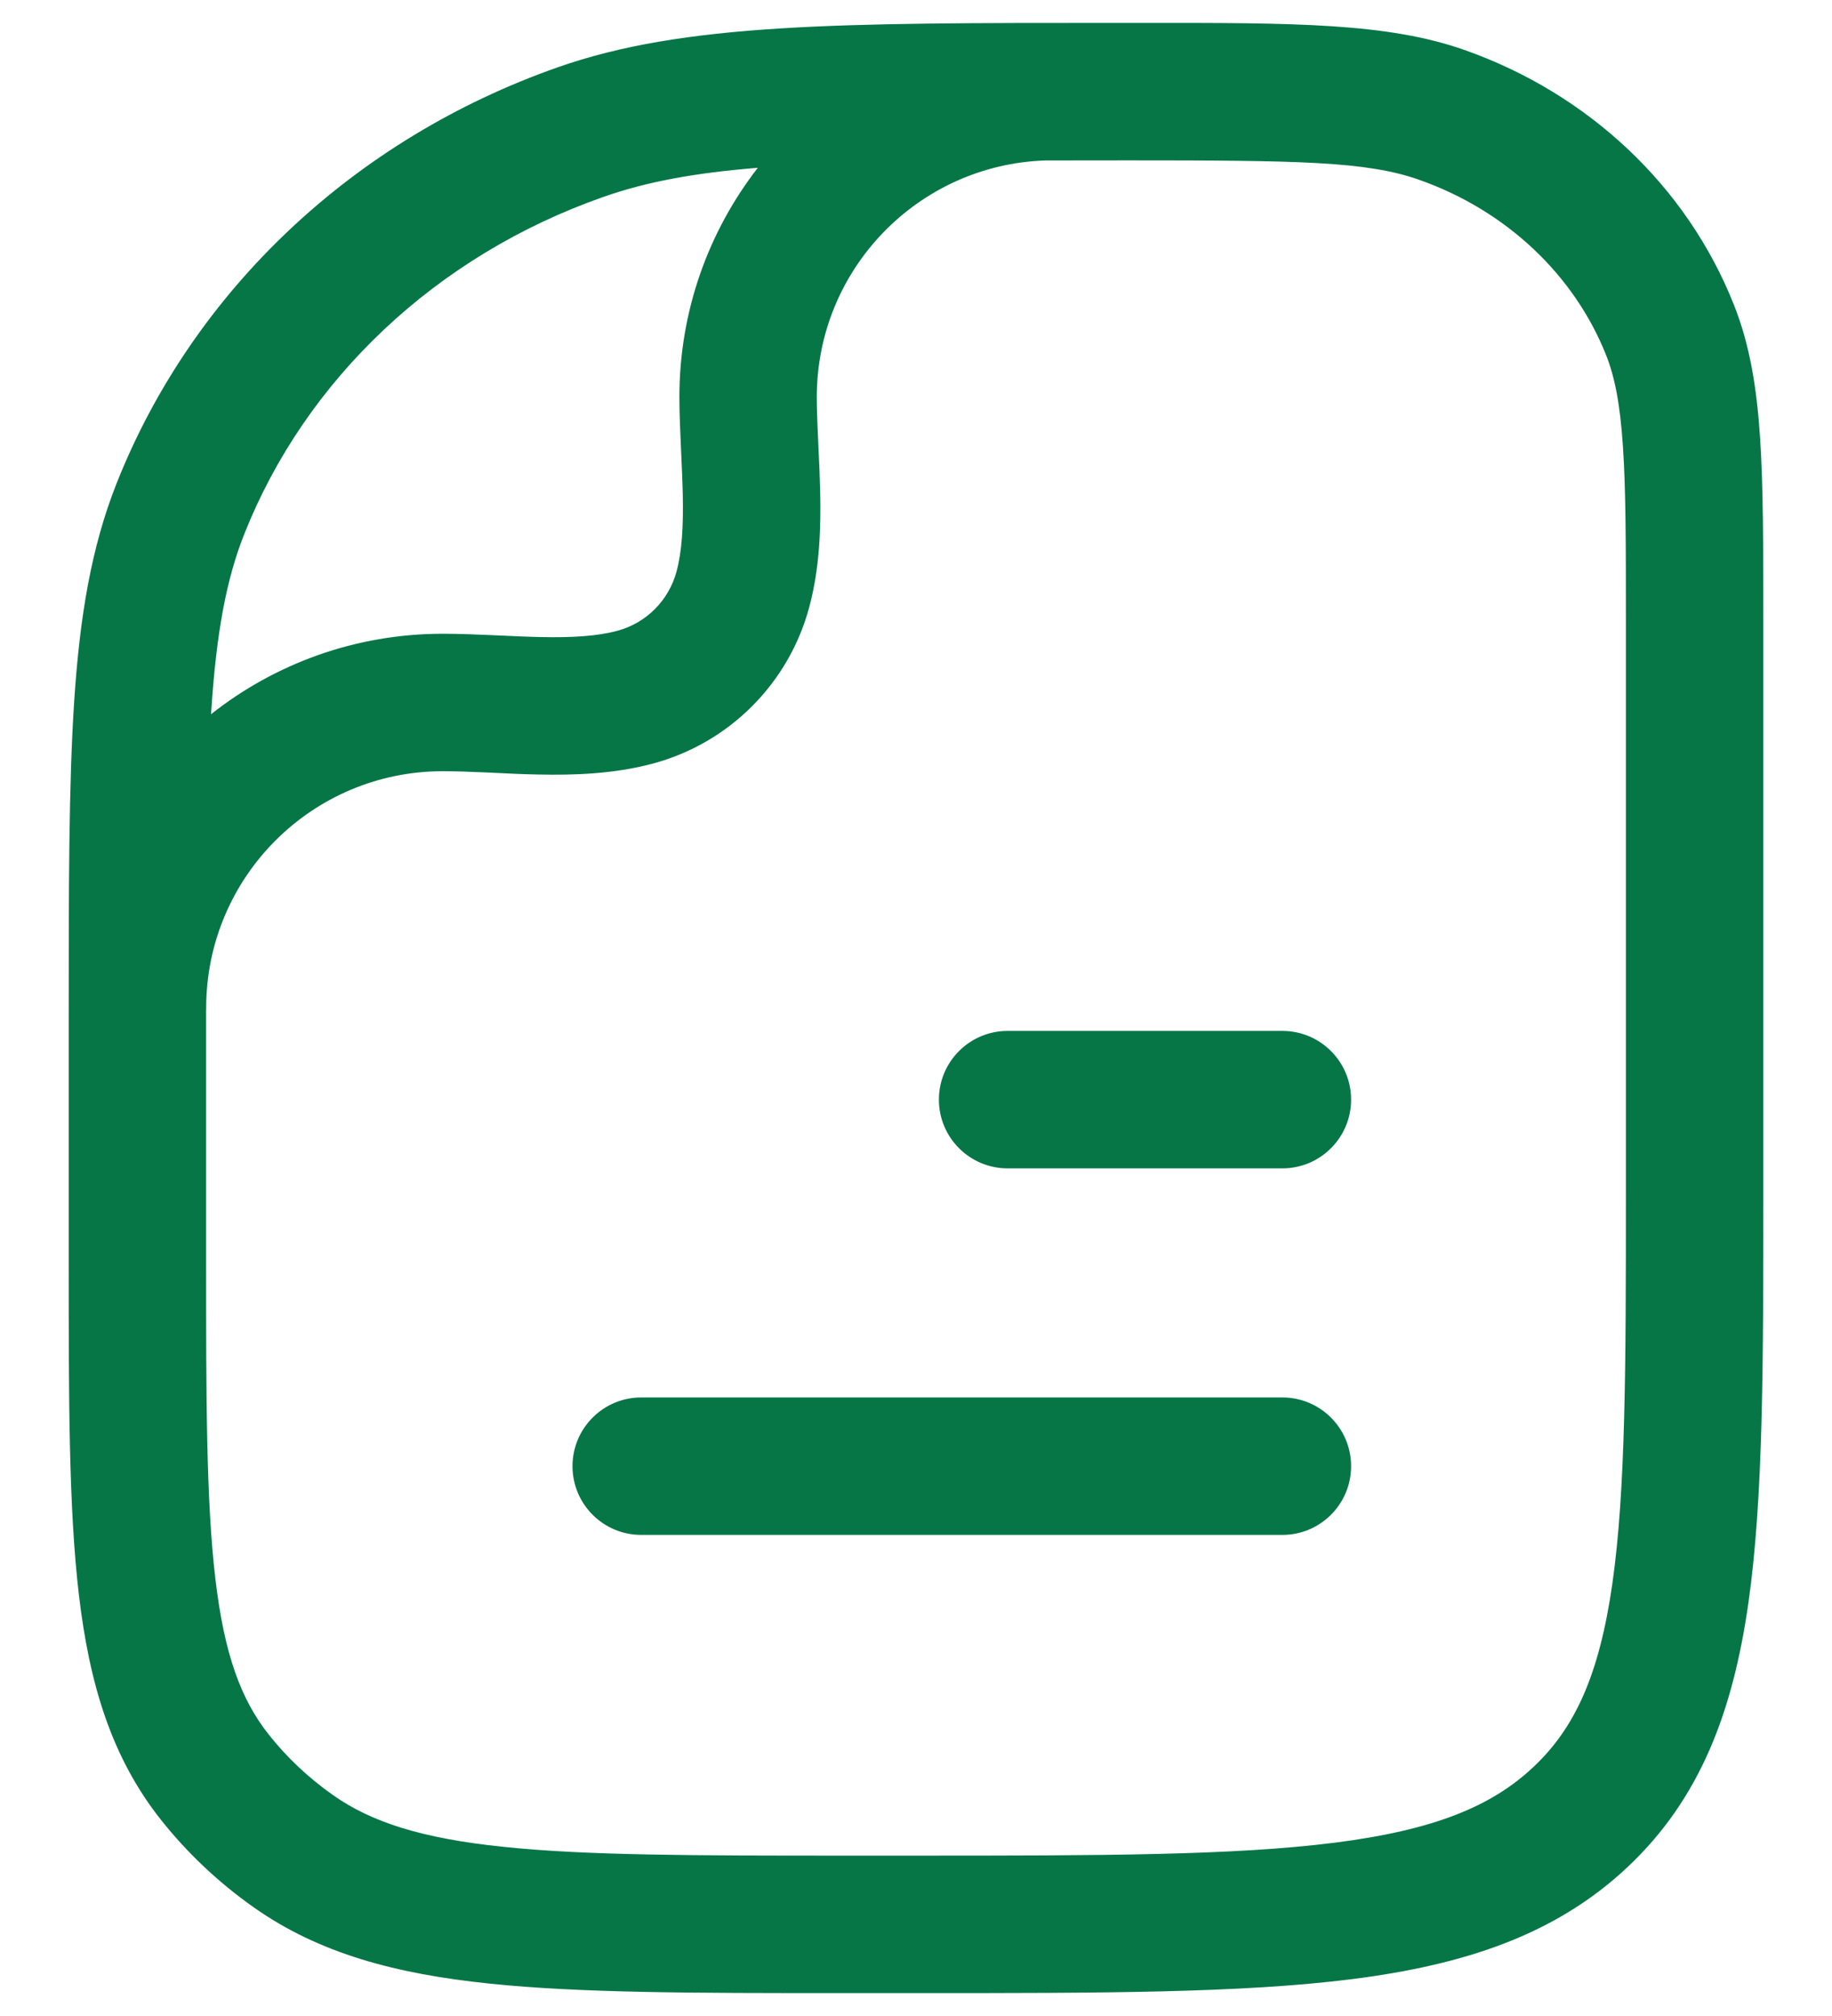 <svg width="20" height="22" viewBox="0 0 20 22" fill="none" xmlns="http://www.w3.org/2000/svg">
<g id="elements">
<g id="Icon">
<path d="M14 12.75C14.414 12.75 14.75 12.414 14.75 12C14.75 11.586 14.414 11.25 14 11.25H11C10.586 11.25 10.25 11.586 10.25 12C10.25 12.414 10.586 12.75 11 12.75H14Z" fill="#067647"/>
<path d="M14 16.75C14.414 16.75 14.75 16.414 14.75 16C14.75 15.586 14.414 15.25 14 15.25L7 15.25C6.586 15.25 6.25 15.586 6.25 16C6.25 16.414 6.586 16.75 7 16.75H14Z" fill="#067647"/>
<path fill-rule="evenodd" clip-rule="evenodd" d="M10.054 21.75H9.184C7.59 21.75 6.335 21.75 5.339 21.646C4.322 21.54 3.486 21.319 2.771 20.815C2.389 20.546 2.049 20.226 1.761 19.864C1.216 19.179 0.975 18.373 0.861 17.401C0.75 16.457 0.75 15.269 0.75 13.775V11.154C0.75 9.696 0.75 8.564 0.81 7.651C0.871 6.725 0.997 5.972 1.272 5.277C2.11 3.162 3.875 1.511 6.09 0.734C7.469 0.25 9.161 0.25 12.126 0.25L12.489 0.25C14.124 0.249 15.143 0.249 15.984 0.544C17.333 1.018 18.414 2.026 18.929 3.326C19.104 3.766 19.179 4.234 19.215 4.779C19.25 5.312 19.25 5.967 19.25 6.792V13.059C19.25 14.895 19.25 16.353 19.087 17.495C18.918 18.676 18.562 19.628 17.769 20.374C16.983 21.114 15.99 21.442 14.758 21.598C13.553 21.75 12.012 21.75 10.054 21.75ZM14.569 20.109C15.651 19.972 16.283 19.714 16.741 19.282C17.193 18.857 17.459 18.28 17.602 17.283C17.748 16.259 17.75 14.908 17.75 13V6.818C17.75 5.962 17.75 5.355 17.718 4.878C17.687 4.407 17.628 4.114 17.535 3.878C17.188 3.004 16.448 2.297 15.487 1.96C14.919 1.761 14.181 1.75 12.318 1.75C11.998 1.75 11.695 1.75 11.409 1.751C10.025 1.799 8.917 2.936 8.917 4.332C8.917 4.479 8.924 4.638 8.932 4.815L8.935 4.881C8.943 5.036 8.95 5.205 8.954 5.373C8.962 5.753 8.95 6.196 8.835 6.624C8.612 7.458 7.96 8.11 7.126 8.333C6.698 8.448 6.255 8.46 5.874 8.452C5.706 8.449 5.538 8.441 5.383 8.433L5.317 8.43C5.139 8.422 4.981 8.416 4.834 8.416C3.407 8.416 2.251 9.572 2.251 10.999C2.251 11.011 2.251 11.022 2.25 11.033C2.25 11.082 2.25 11.132 2.25 11.182V13.727C2.25 15.28 2.251 16.379 2.351 17.226C2.448 18.055 2.632 18.549 2.935 18.93C3.132 19.179 3.368 19.401 3.635 19.589C4.052 19.883 4.598 20.061 5.495 20.154C6.404 20.249 7.581 20.25 9.227 20.25H10C12.024 20.25 13.47 20.248 14.569 20.109ZM2.304 7.794C3 7.244 3.879 6.916 4.834 6.916C5.02 6.916 5.209 6.924 5.387 6.932L5.454 6.935C5.611 6.942 5.759 6.949 5.906 6.952C6.246 6.959 6.519 6.943 6.738 6.884C7.054 6.8 7.301 6.553 7.386 6.236C7.445 6.017 7.461 5.744 7.454 5.404C7.451 5.257 7.444 5.109 7.437 4.953L7.434 4.885C7.426 4.708 7.417 4.518 7.417 4.332C7.417 3.39 7.737 2.522 8.273 1.831C7.58 1.887 7.056 1.984 6.587 2.149C4.76 2.79 3.336 4.14 2.666 5.83C2.472 6.319 2.363 6.898 2.307 7.75C2.306 7.764 2.305 7.779 2.304 7.794Z" fill="#067647"/>
</g>
</g>
</svg>
